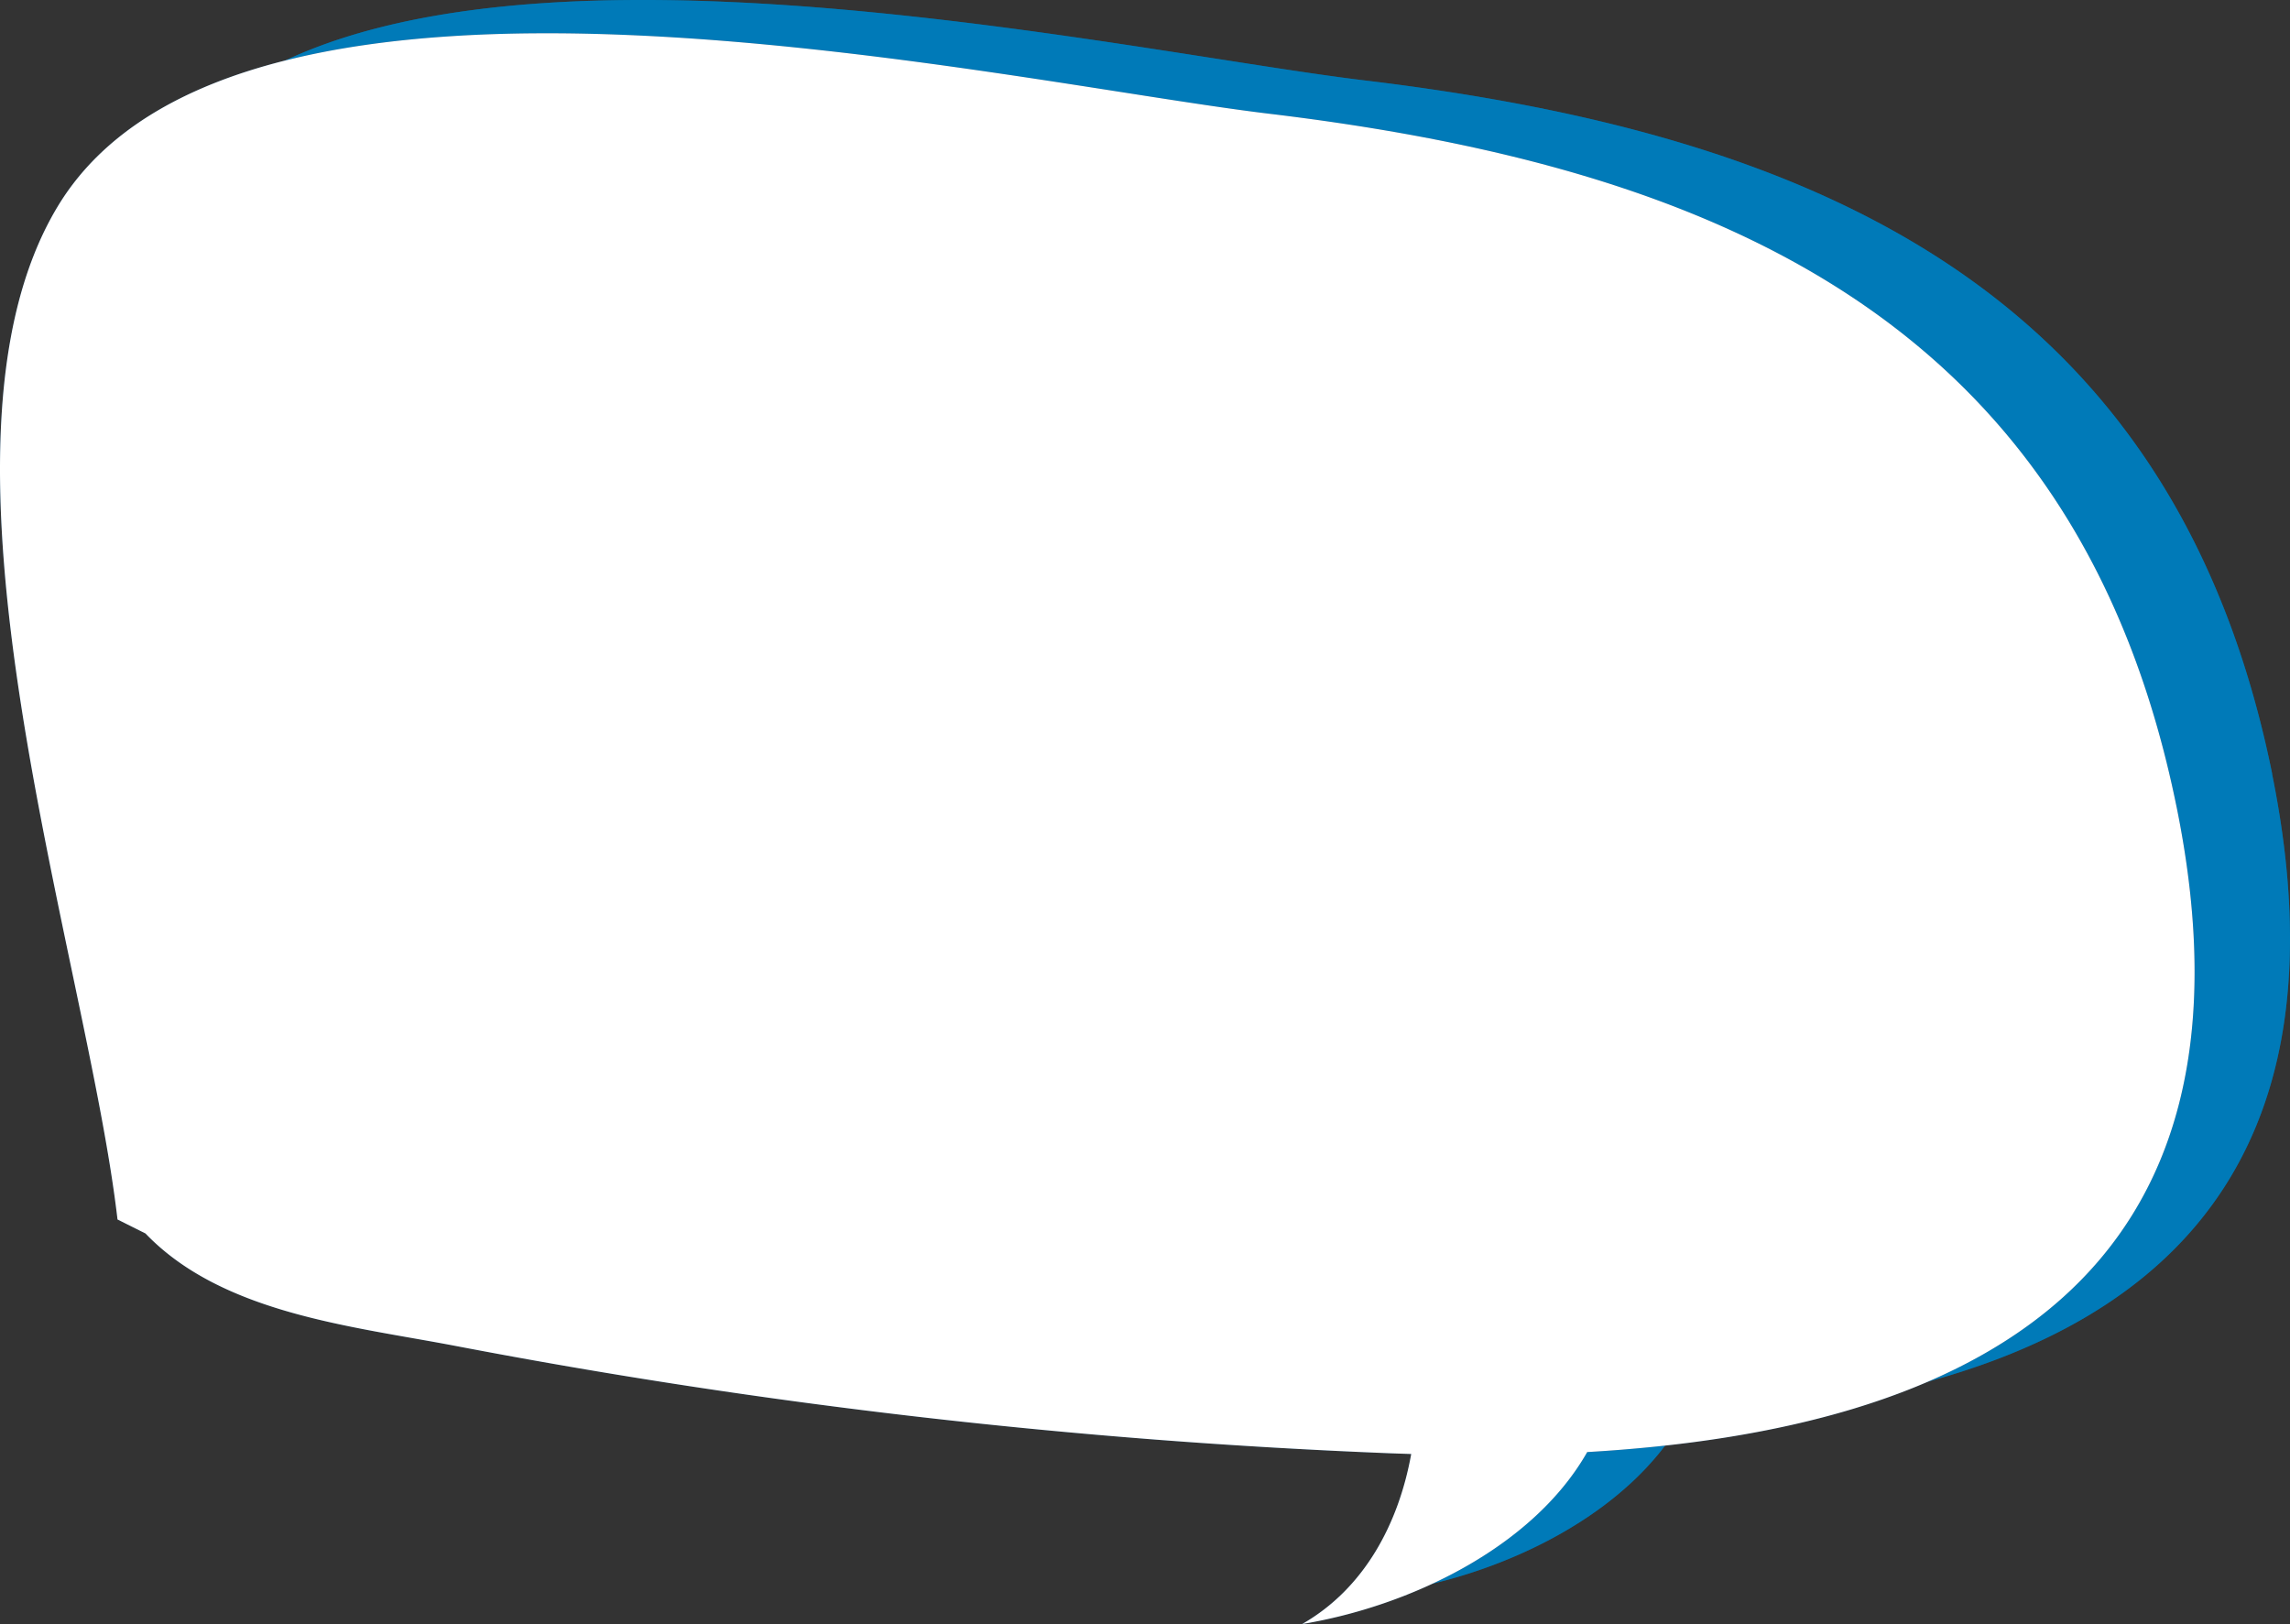 <svg xmlns="http://www.w3.org/2000/svg" width="223.576" height="158.561" viewBox="0 0 223.576 158.561">
  <rect x="0" y="0" width="223.576" height="158.561" fill="#333333" stroke="none"/>
  <g id="Sprechblase_3" transform="translate(-6774.846 -894.685)">
    <path id="Pfad_31" data-name="Pfad 31" d="M270.83,371.15c-9.585-47.22-44.5-62.4-88.549-67.692-26.747-3.21-100.73-20.335-118.37,9.125-14.247,23.789,2.9,73.032,5.886,98.83l2.73,1.365c7.491,7.82,20.172,9.049,30.24,10.975a613.842,613.842,0,0,0,91.308,10.489q1.016.037,2.029.068c-1.226,6.794-4.575,13.128-10.643,16.6,10.429-1.721,22.508-7.43,27.826-16.786,37.14-2.13,66.94-16.61,57.53-62.98Z" transform="translate(6725.852 599.087)" fill="#13587c"/>
    <path id="Pfad_48" data-name="Pfad 48" d="M270.83,371.15c-9.585-47.22-44.5-62.4-88.549-67.692-26.747-3.21-100.73-20.335-118.37,9.125-14.247,23.789,2.9,73.032,5.886,98.83l2.73,1.365c7.491,7.82,20.172,9.049,30.24,10.975a613.842,613.842,0,0,0,91.308,10.489q1.016.037,2.029.068c-1.226,6.794-4.575,13.128-10.643,16.6,10.429-1.721,22.508-7.43,27.826-16.786,37.14-2.13,66.94-16.61,57.53-62.98Z" transform="translate(6725.852 599.087)" fill="#007ab8"/>
    <path id="Pfad_62" data-name="Pfad 62" d="M261.5,374.4c-9.585-47.22-44.5-62.4-88.549-67.692-26.747-3.21-100.73-20.335-118.37,9.125-14.247,23.789,2.9,73.032,5.886,98.829l2.73,1.365c7.491,7.82,20.172,9.049,30.24,10.975a613.84,613.84,0,0,0,91.308,10.488q1.016.037,2.029.068c-1.226,6.8-4.575,13.13-10.643,16.6,10.429-1.721,22.508-7.43,27.826-16.788,37.15-2.15,66.96-16.62,57.54-62.99Z" transform="translate(6725.852 599.087)" fill="#1a4e77"/>
    <path id="Pfad_76" data-name="Pfad 76" d="M261.5,374.4c-9.585-47.22-44.5-62.4-88.549-67.692-26.747-3.21-100.73-20.335-118.37,9.125-14.247,23.789,2.9,73.032,5.886,98.829l2.73,1.365c7.491,7.82,20.172,9.049,30.24,10.975a613.84,613.84,0,0,0,91.308,10.488q1.016.037,2.029.068c-1.226,6.8-4.575,13.13-10.643,16.6,10.429-1.721,22.508-7.43,27.826-16.788,37.15-2.15,66.96-16.62,57.54-62.99Z" transform="translate(6725.852 599.087)" fill="#fff"/>
  </g>
</svg>
